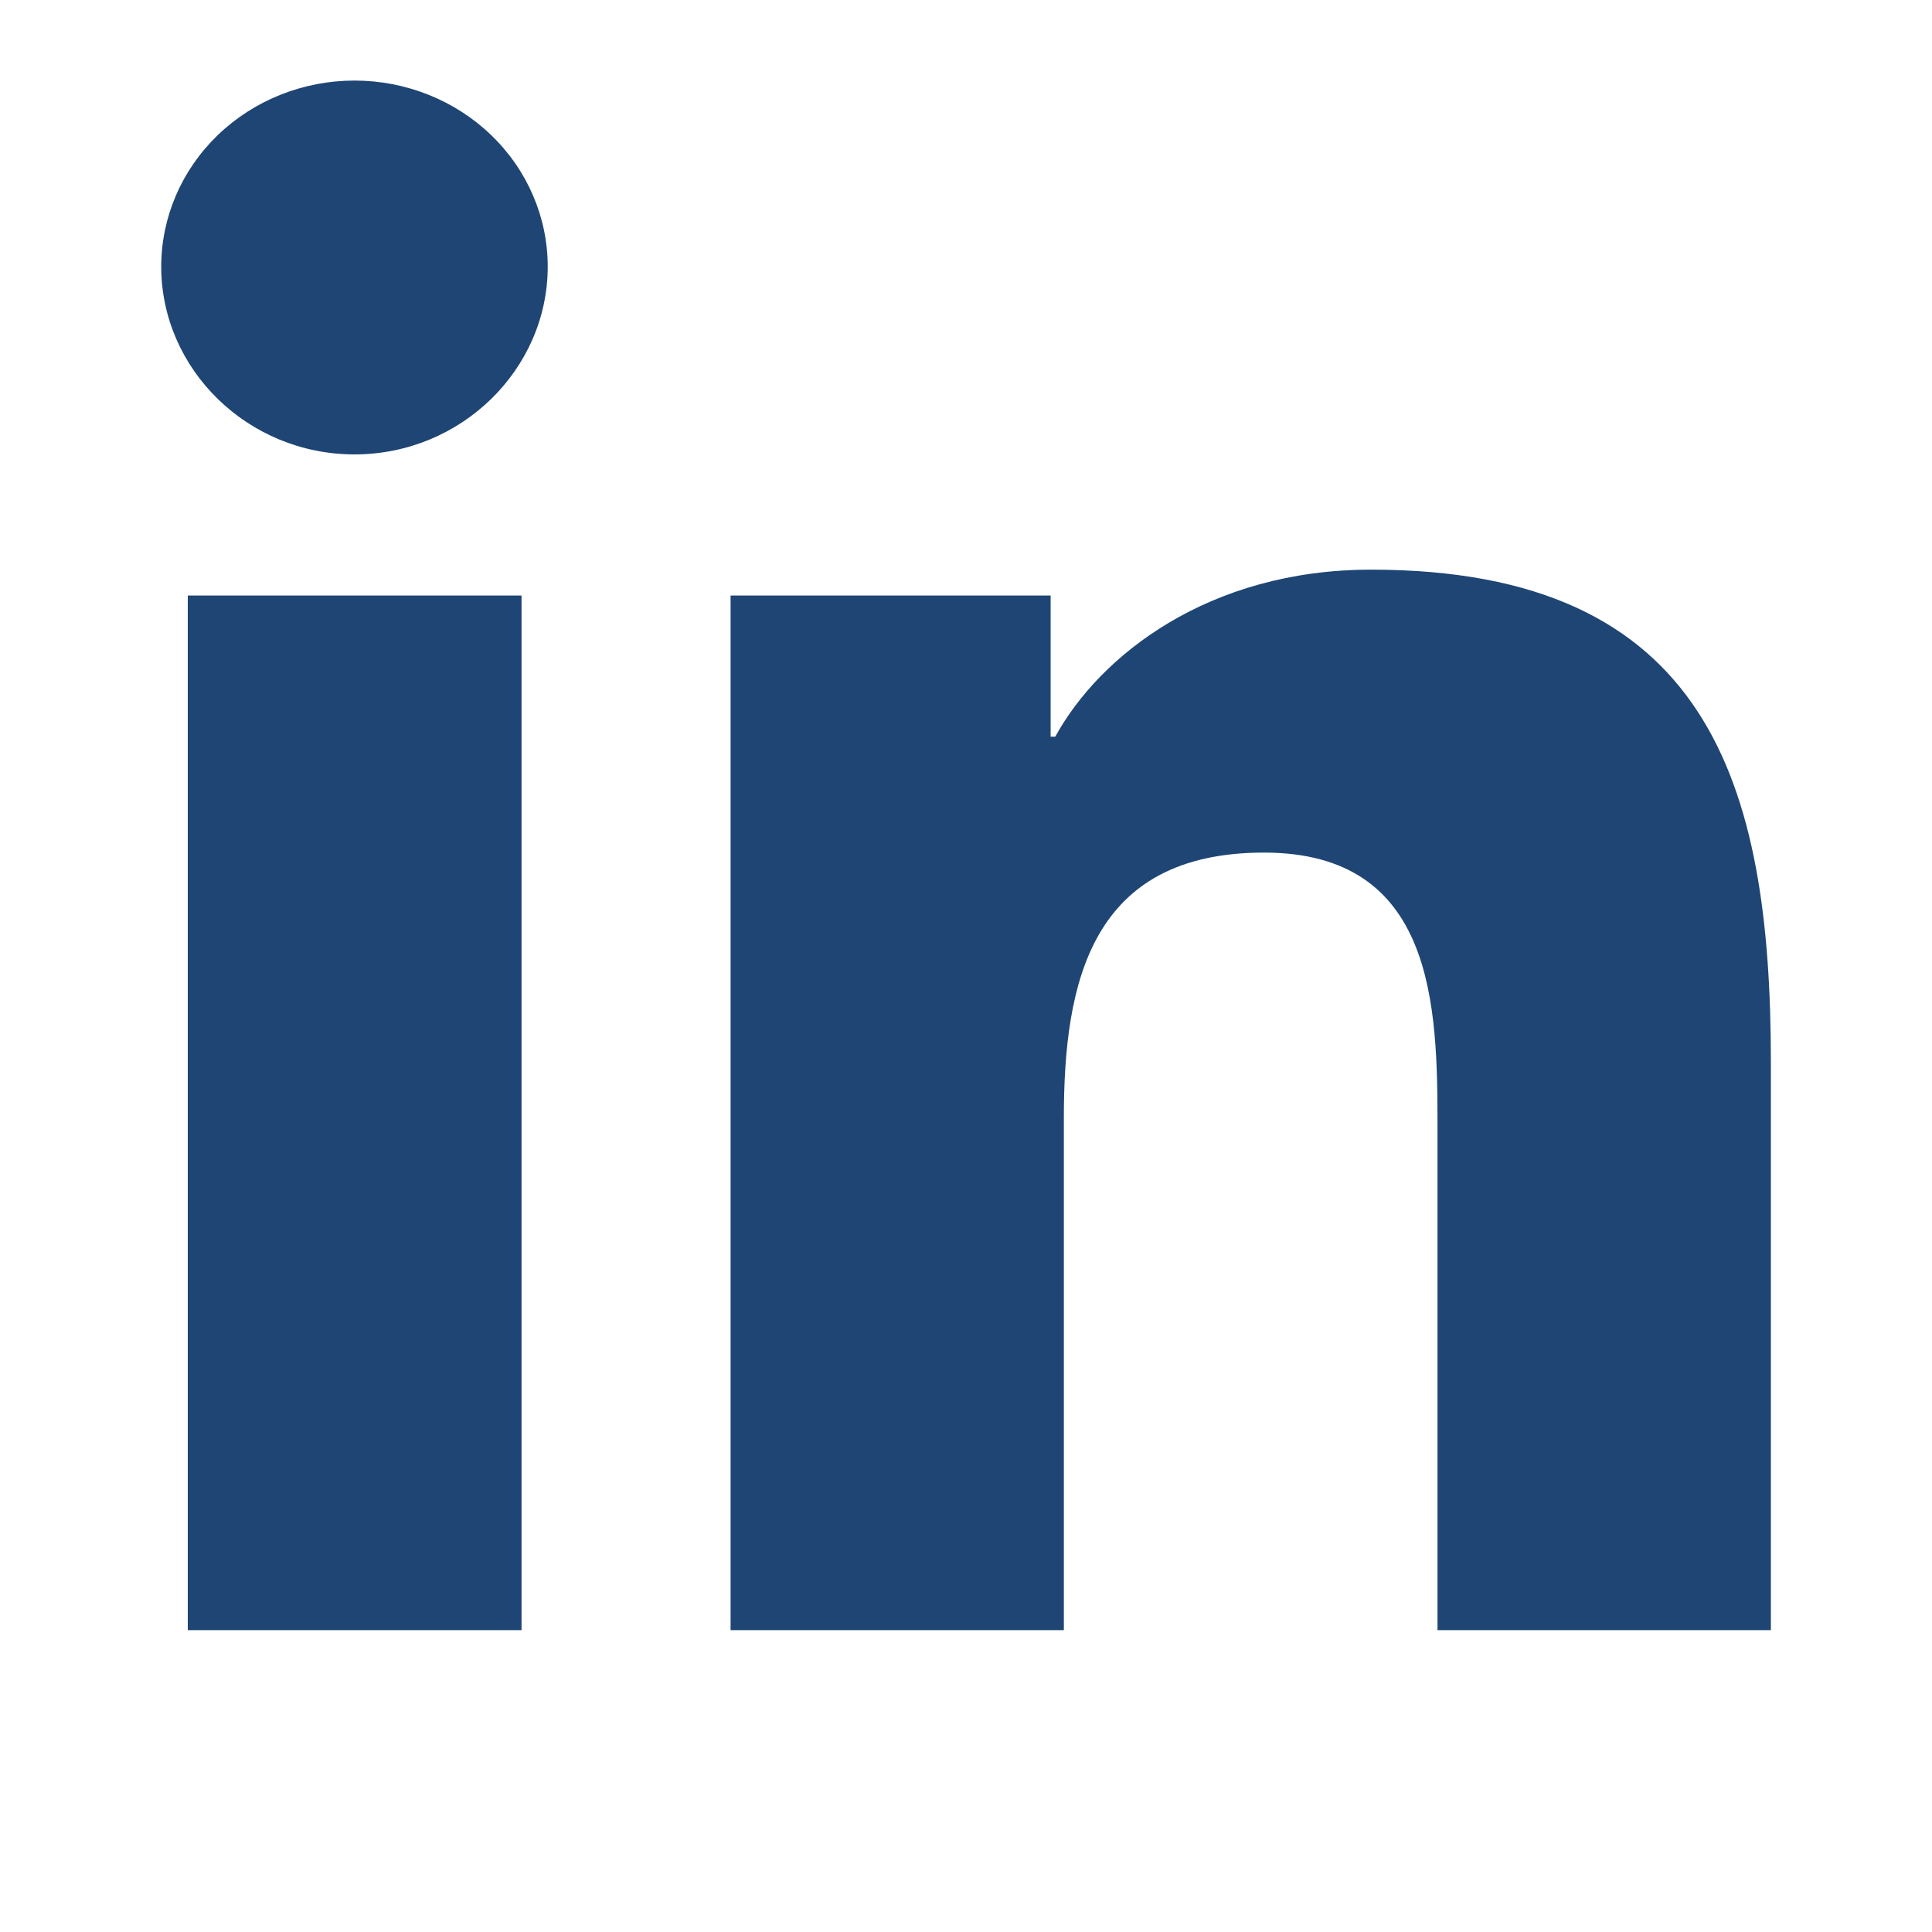 <svg width="20" height="20" viewBox="0 0 20 20" fill="none" xmlns="http://www.w3.org/2000/svg">
<path d="M5.399 16.875H1.944V6.165H5.399V16.875ZM3.67 4.704C2.565 4.704 1.669 3.823 1.669 2.76C1.669 2.249 1.88 1.759 2.255 1.398C2.63 1.037 3.139 0.834 3.67 0.834C4.2 0.834 4.709 1.037 5.084 1.398C5.459 1.759 5.67 2.249 5.67 2.76C5.67 3.823 4.774 4.704 3.67 4.704ZM18.328 16.875H14.881V11.662C14.881 10.419 14.855 8.826 13.085 8.826C11.289 8.826 11.013 10.175 11.013 11.572V16.875H7.563V6.165H10.876V7.626H10.924C11.385 6.785 12.512 5.897 14.193 5.897C17.689 5.897 18.332 8.113 18.332 10.992V16.875H18.328Z" fill="#1e4574"/>
</svg>
